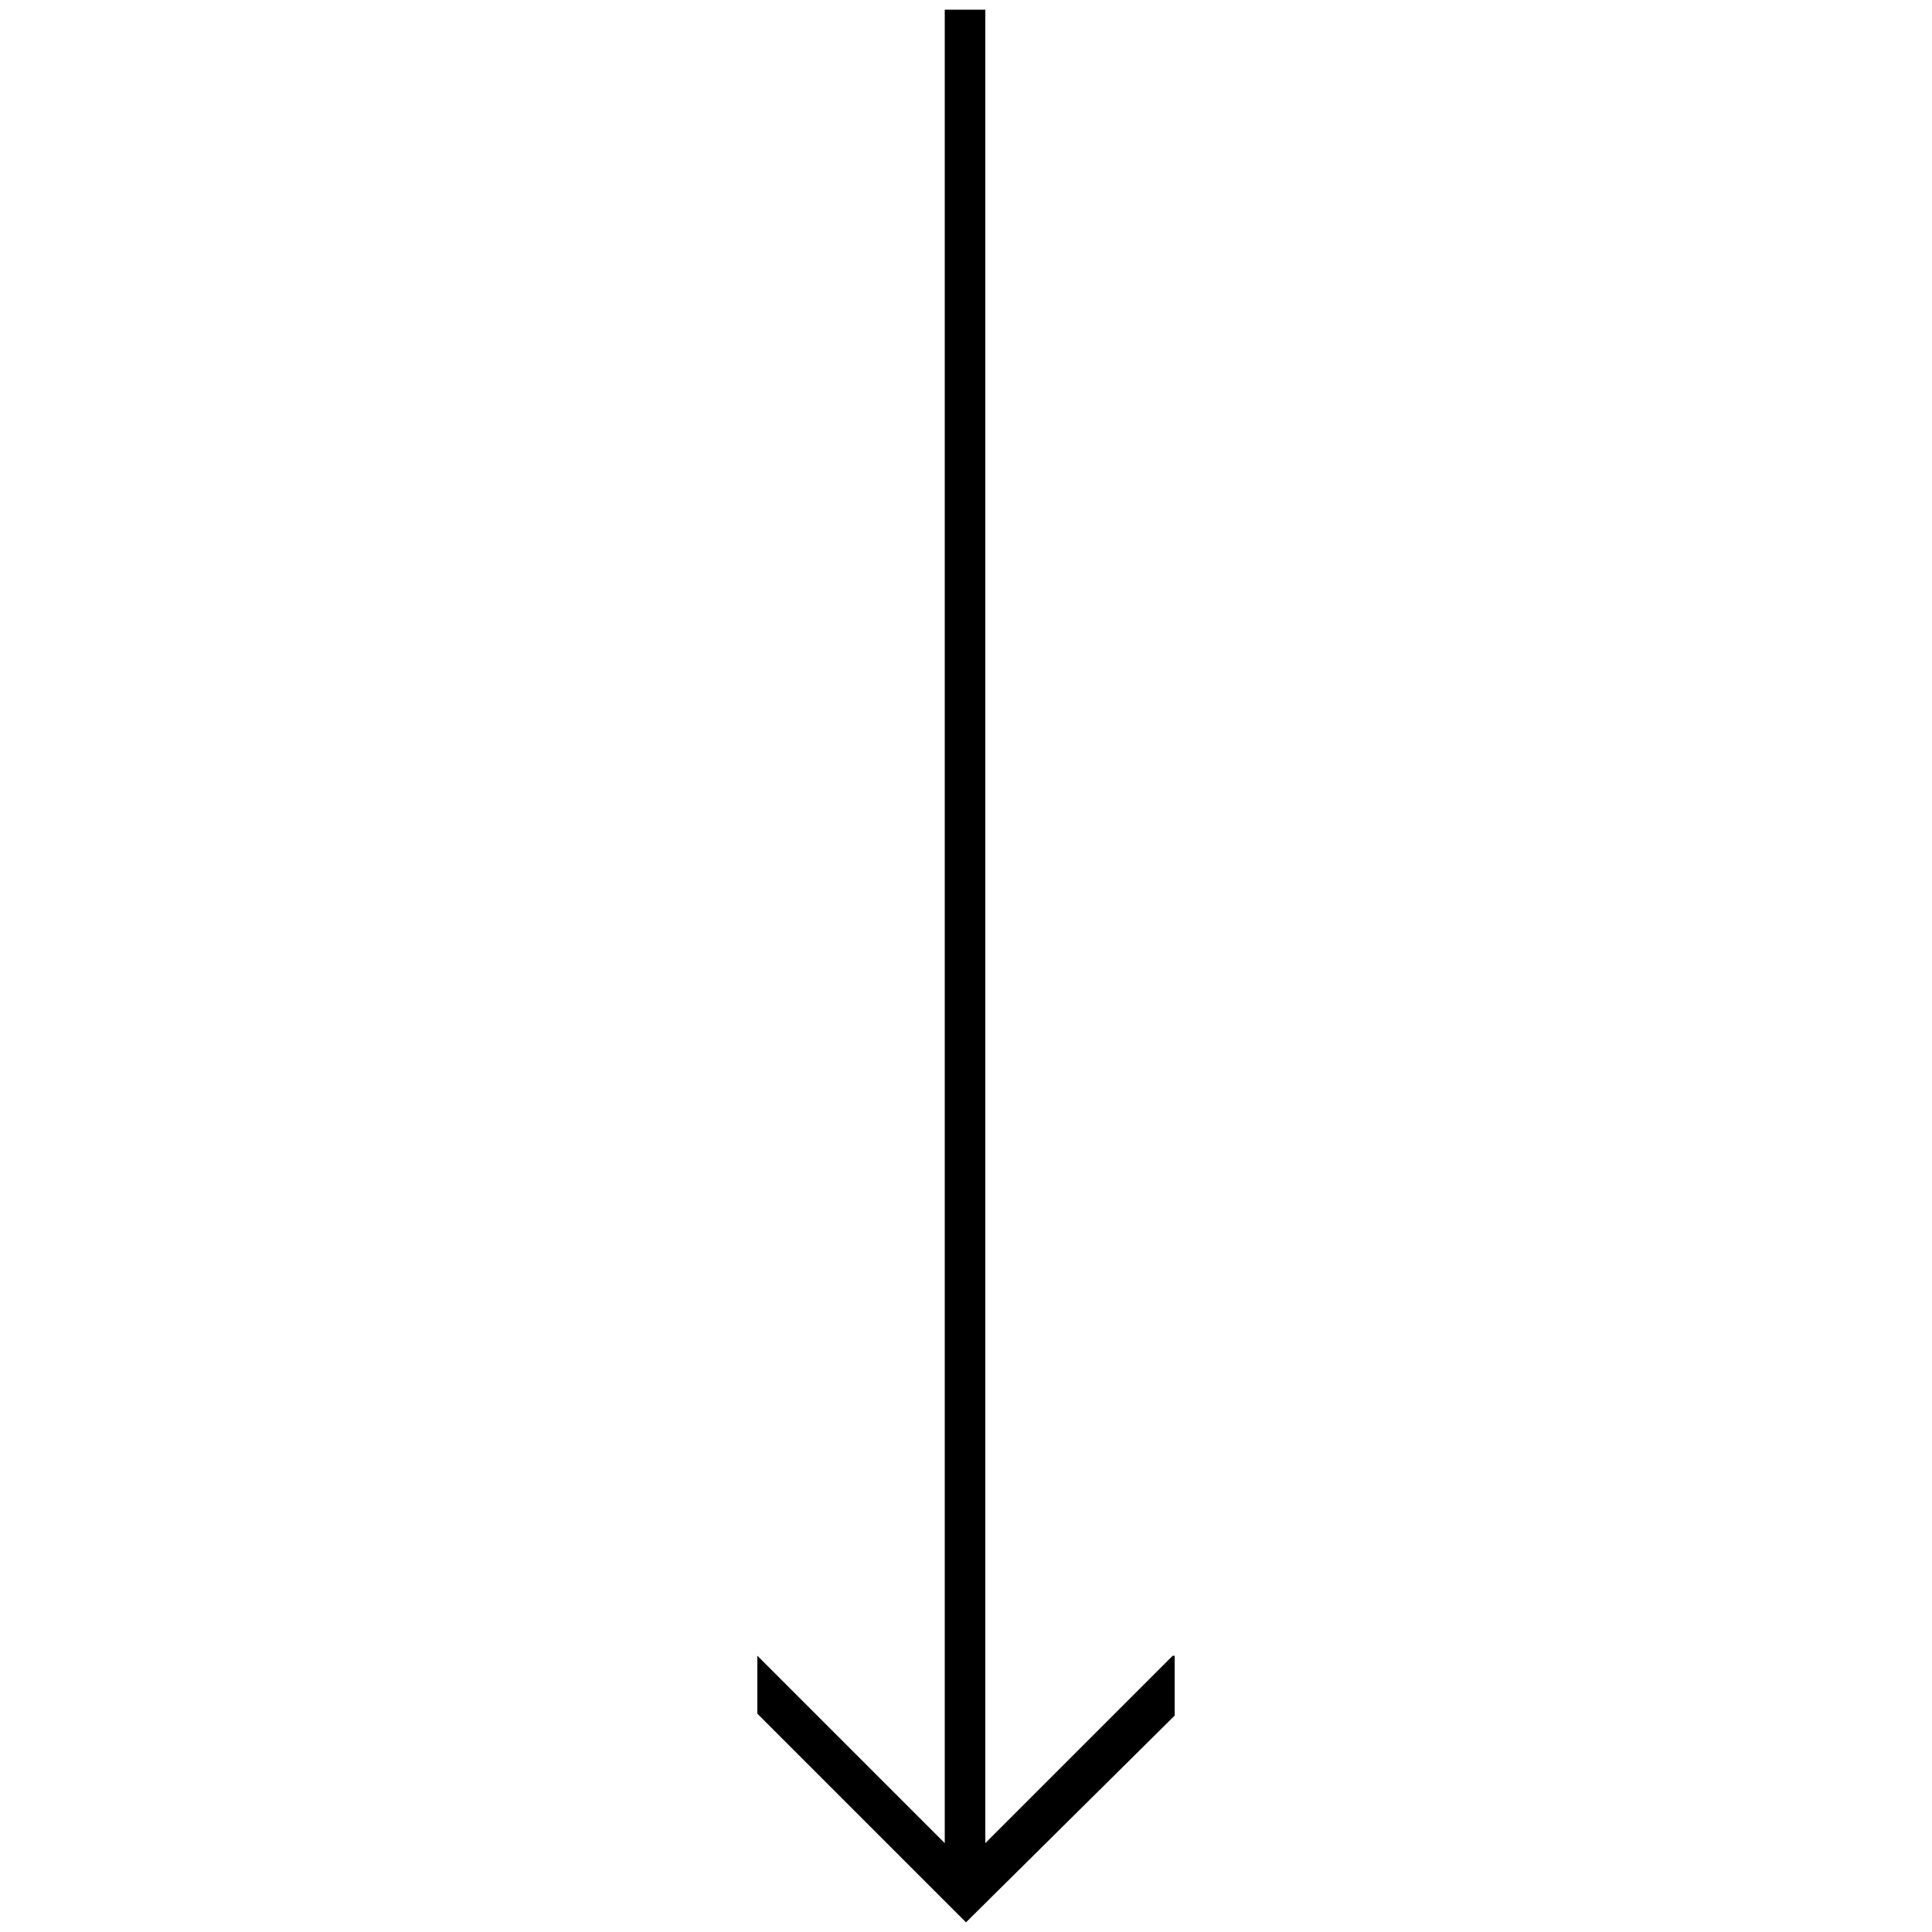 <svg xmlns="http://www.w3.org/2000/svg" xmlns:xlink="http://www.w3.org/1999/xlink" x="0px" y="0px" viewBox="0 0 100 100" style="enable-background:new 0 0 100 100;" xml:space="preserve"><path d="M60.7,85.7l-9.7,9.7V0.5h-2.1v94.9l-9.7-9.7v3L50,99.5l10.8-10.7V85.7z"></path></svg>